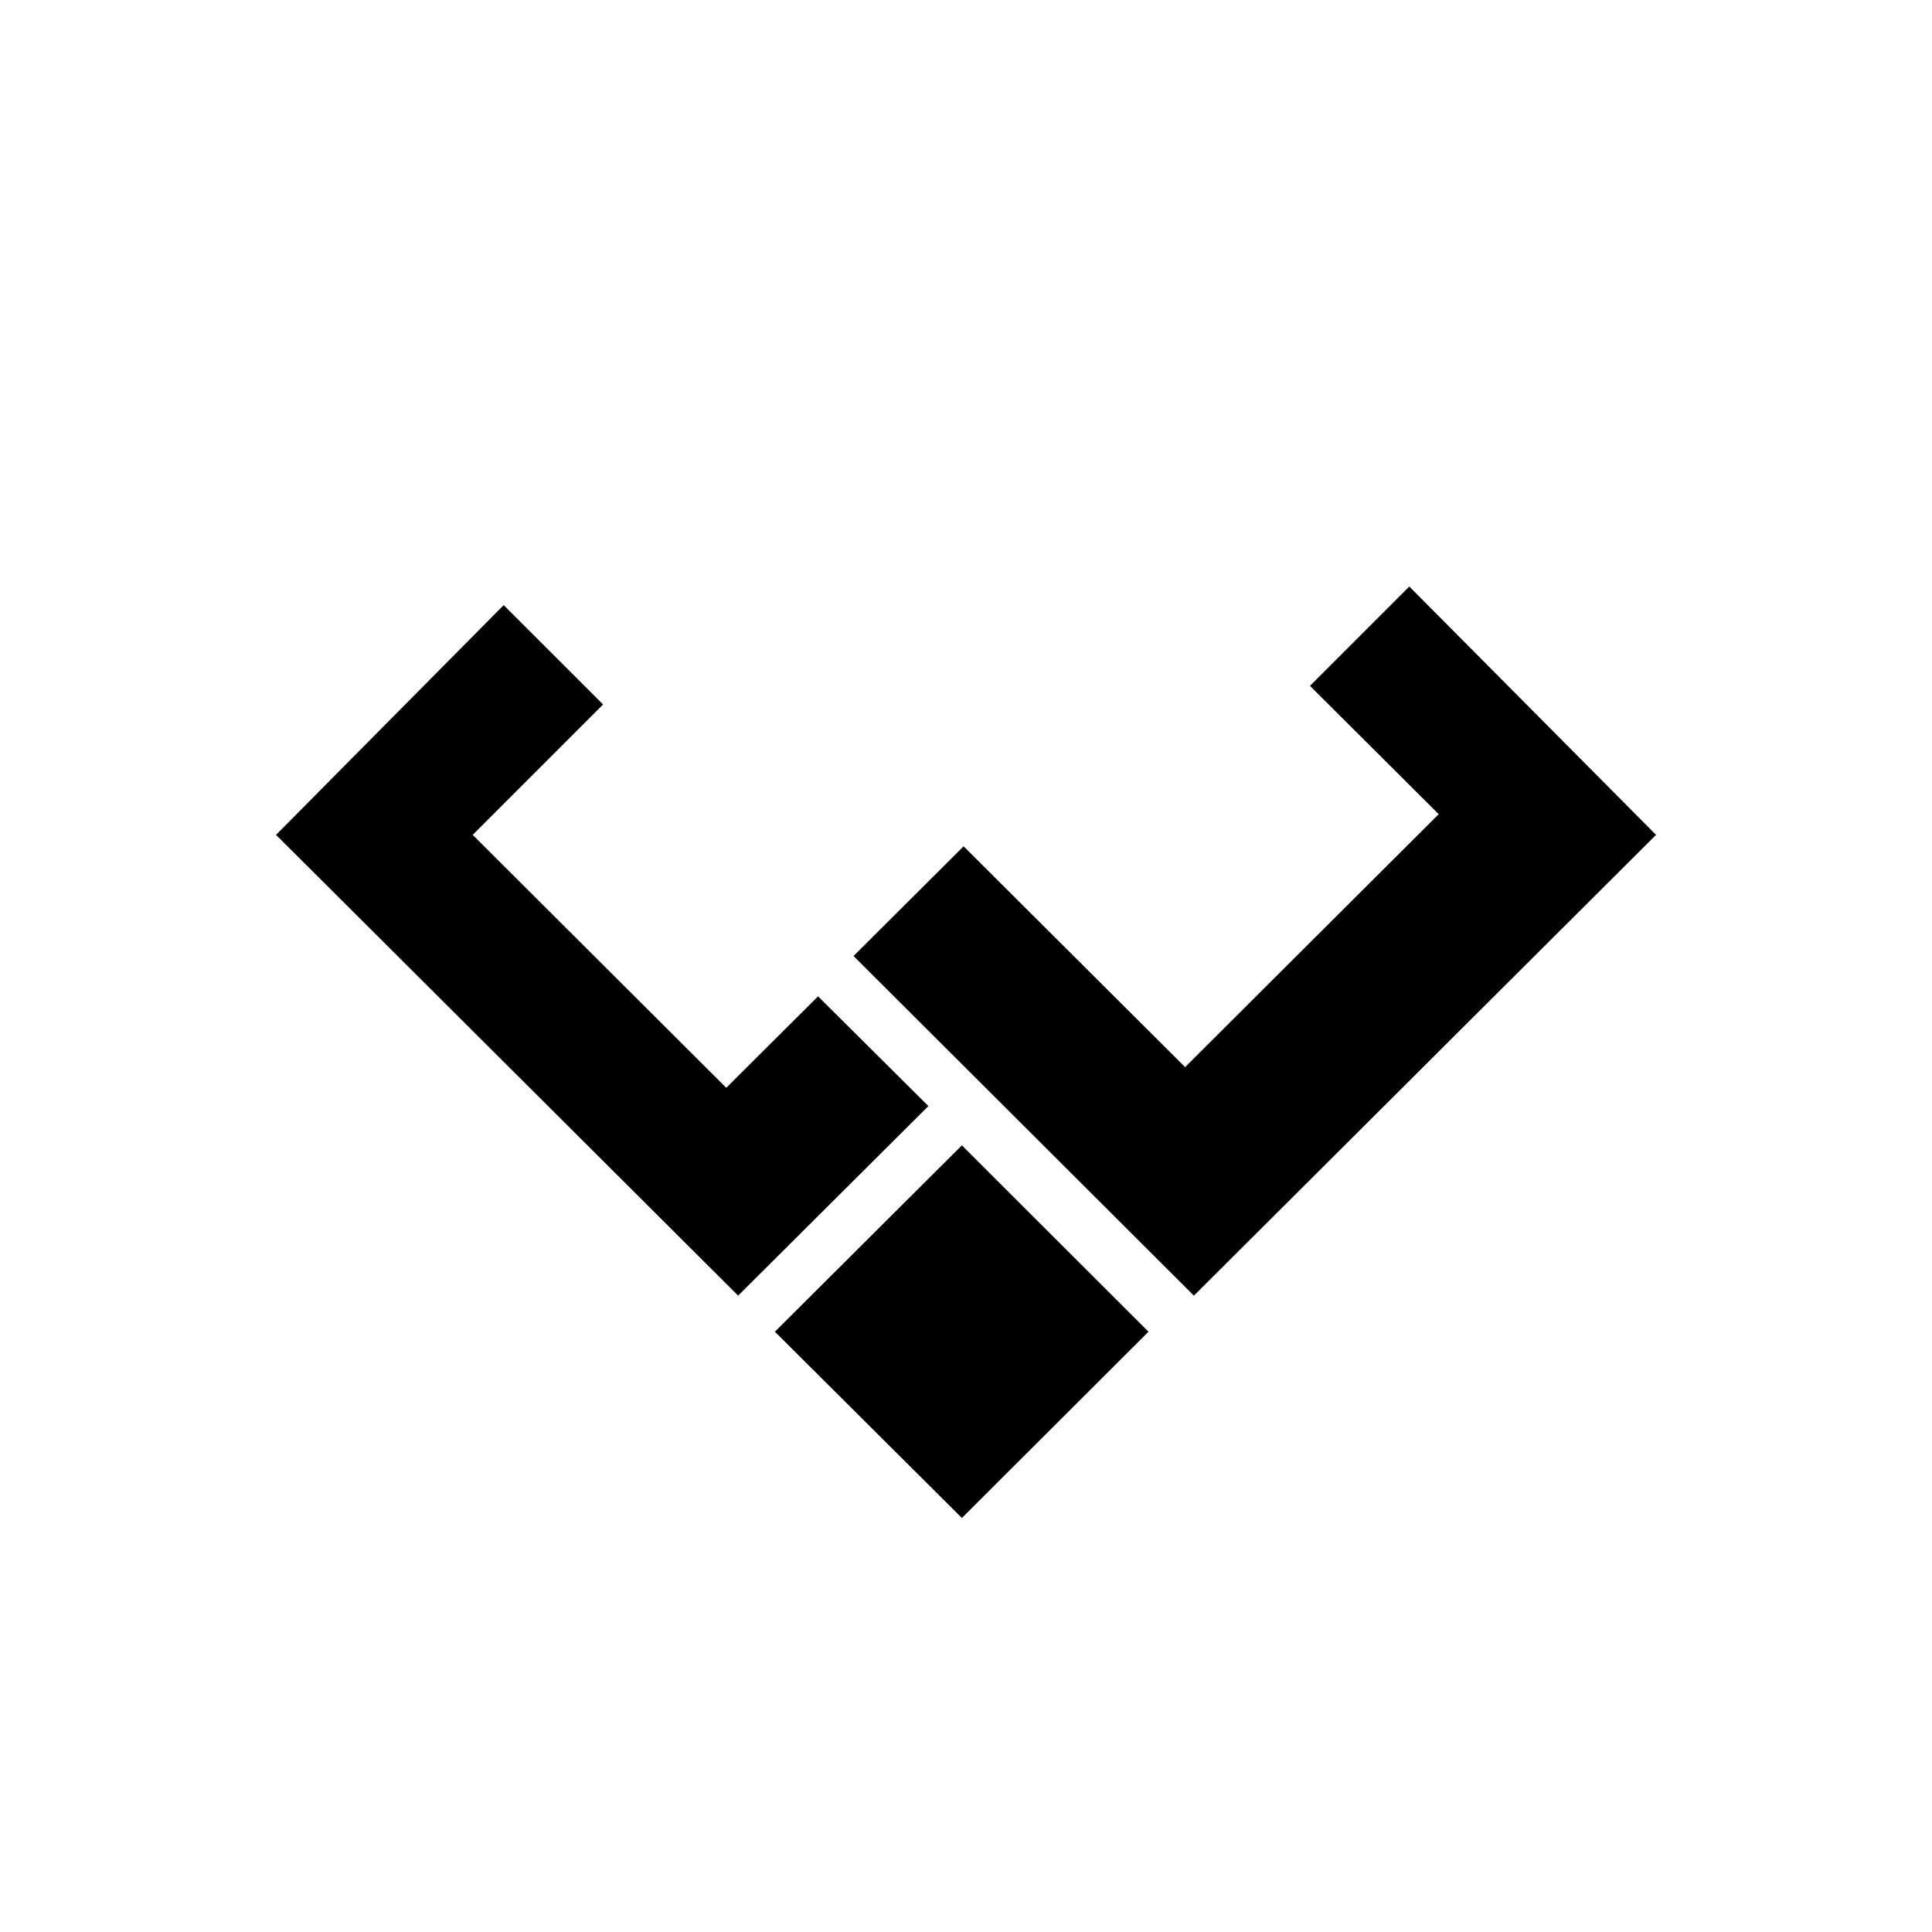 <?xml version="1.0" encoding="utf-8"?>
<!-- Generator: www.svgicons.com -->
<svg xmlns="http://www.w3.org/2000/svg" width="800" height="800" viewBox="0 0 24 24">
<path fill="currentColor" d="m14.829 16.097l5.743-5.726l-3.065-3.085l-1.234 1.234l1.599 1.594l-3.15 3.142l-2.752-2.743l-1.367 1.363l4.23 4.221zm-5.657 0l-5.743-5.726l2.828-2.854l1.235 1.234l-1.62 1.62l3.15 3.142l1.14-1.136l1.371 1.363l-2.366 2.357zm2.777-1.869l-2.323 2.315l2.323 2.314l2.318-2.314z"/>
</svg>